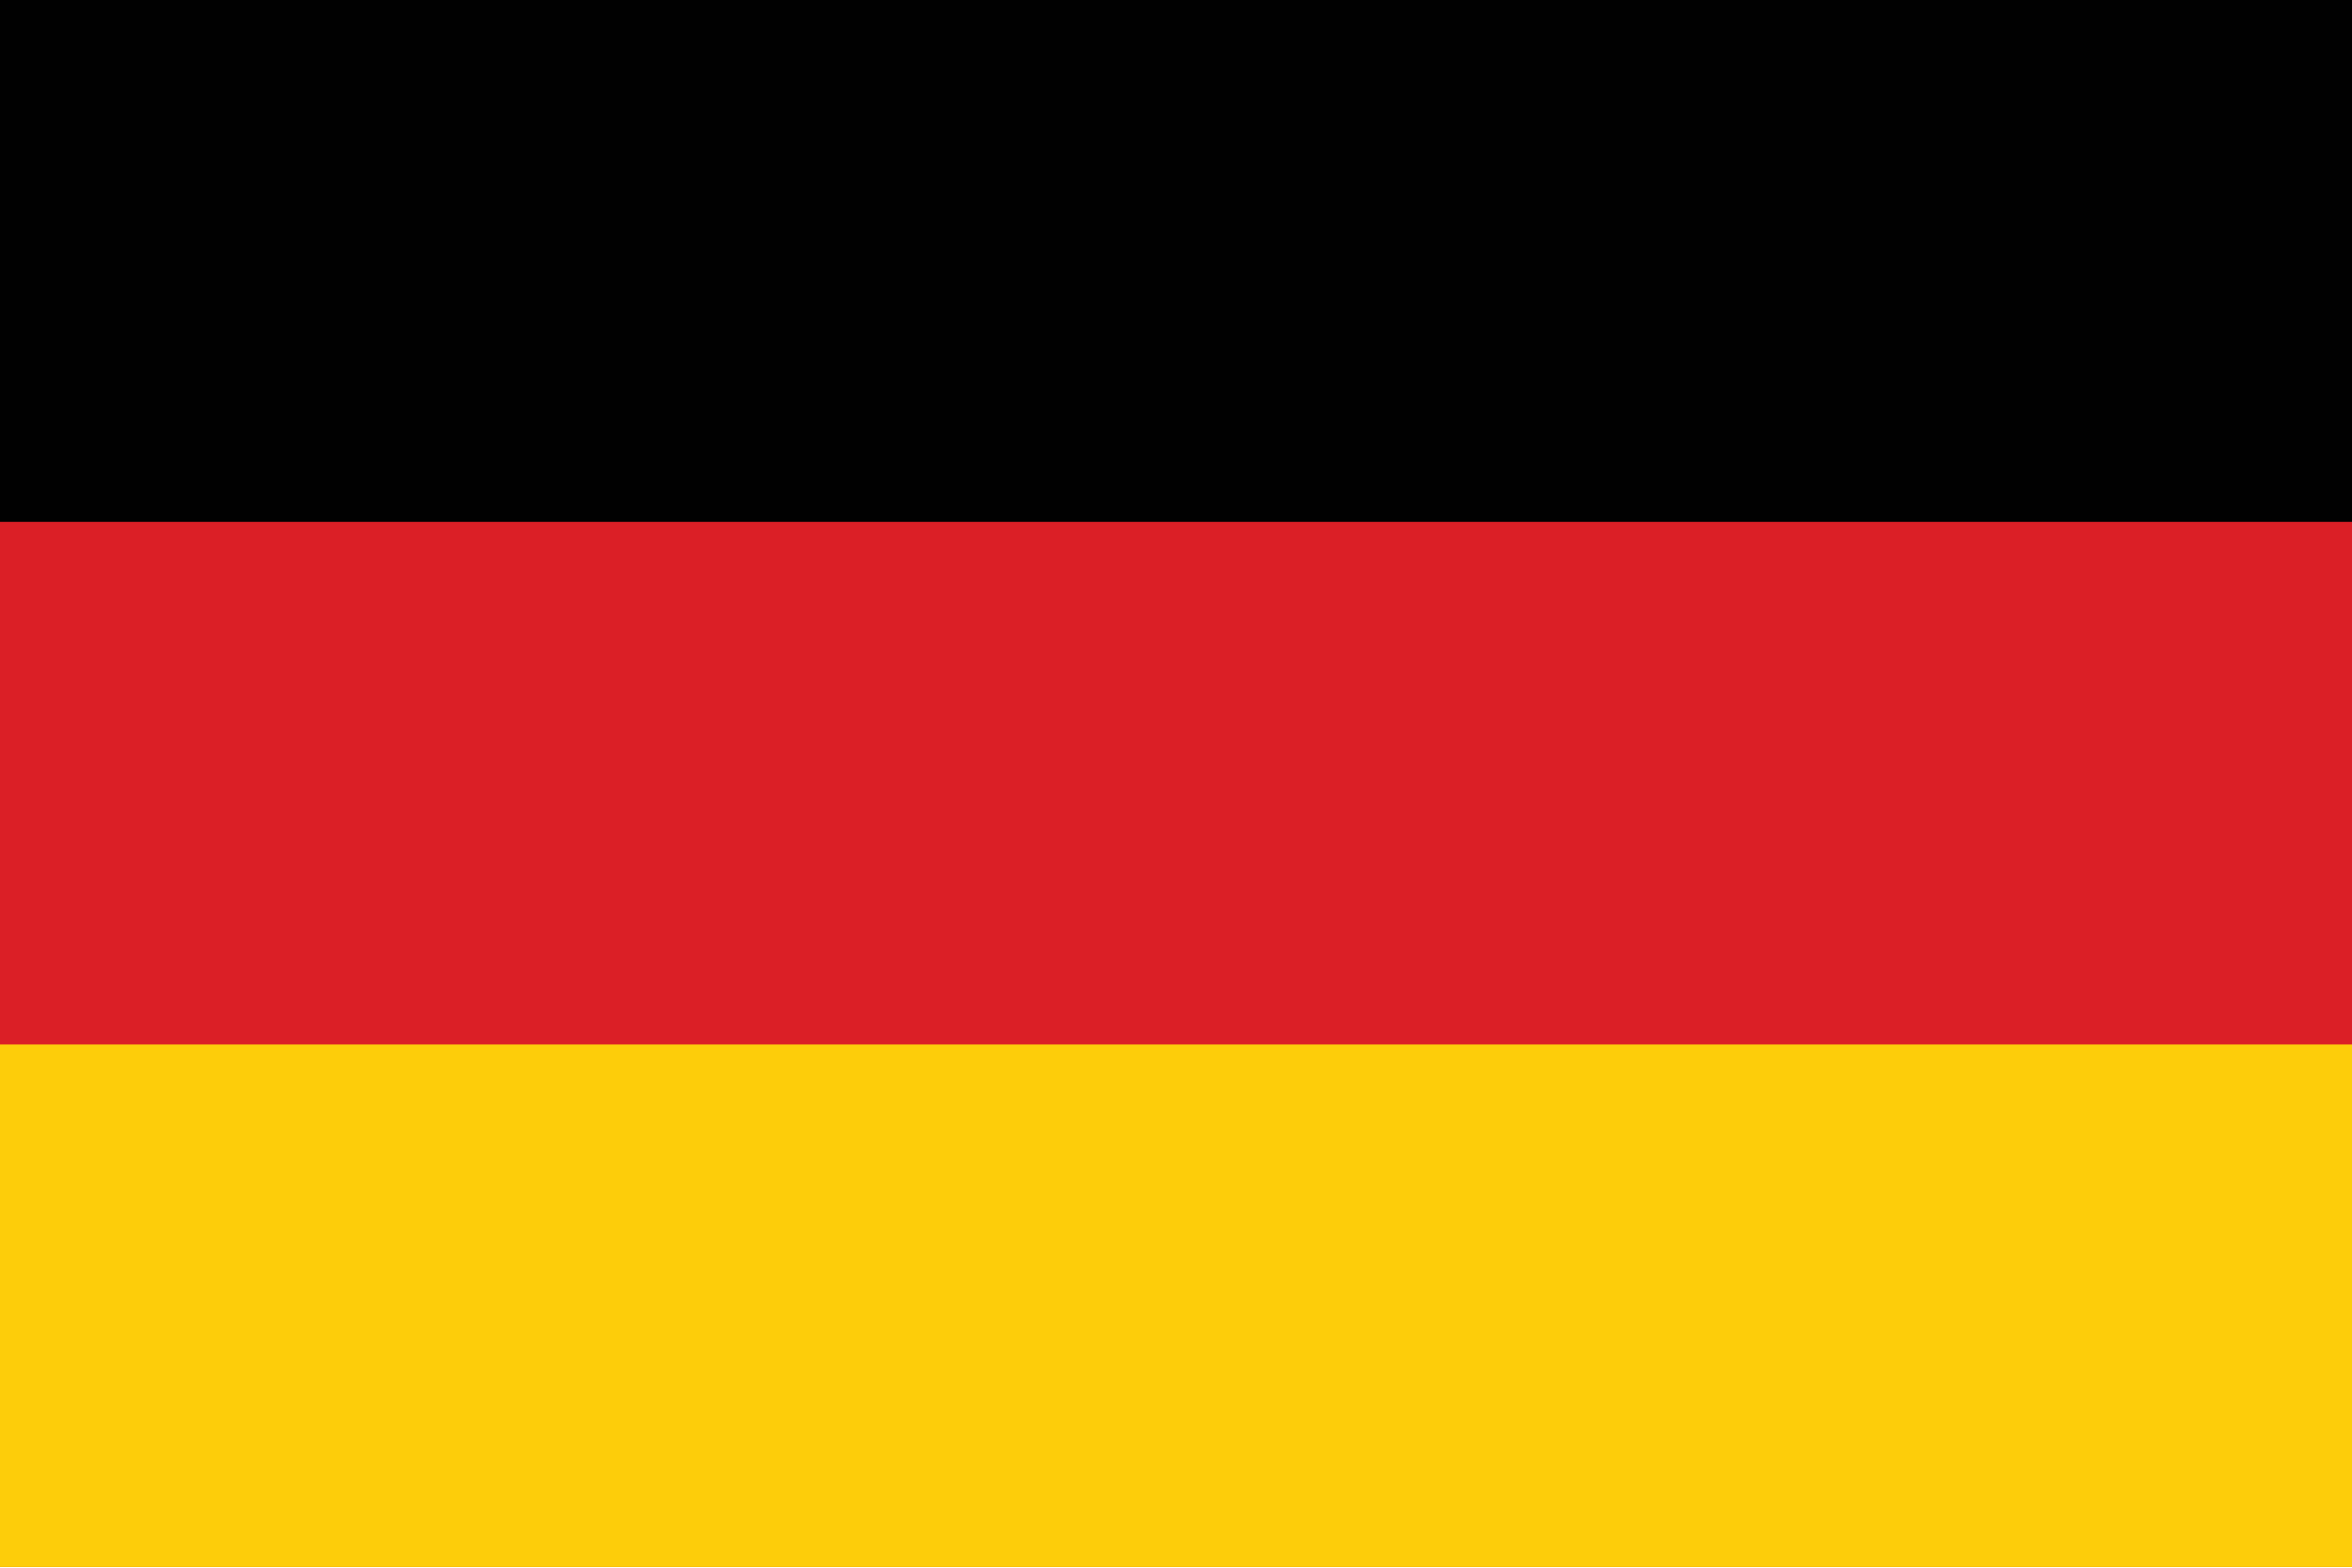 <svg id="Layer_1" data-name="Layer 1" xmlns="http://www.w3.org/2000/svg" xmlns:xlink="http://www.w3.org/1999/xlink" viewBox="0 0 1500 1000"><defs><style>.cls-1{fill:none;}.cls-2{clip-path:url(#clip-path);}.cls-3{fill:#010101;}.cls-4{fill:#db1f26;}.cls-5{fill:#fdcd0a;}</style><clipPath id="clip-path"><rect class="cls-1" y="-0.43" width="1500" height="1000"/></clipPath></defs><title>Flag-of-Germany</title><g class="cls-2"><rect class="cls-3" y="-0.43" width="1500" height="1000"/><rect class="cls-4" y="332.9" width="1500" height="666.67"/><rect class="cls-5" y="666.24" width="1500" height="333.33"/></g></svg>